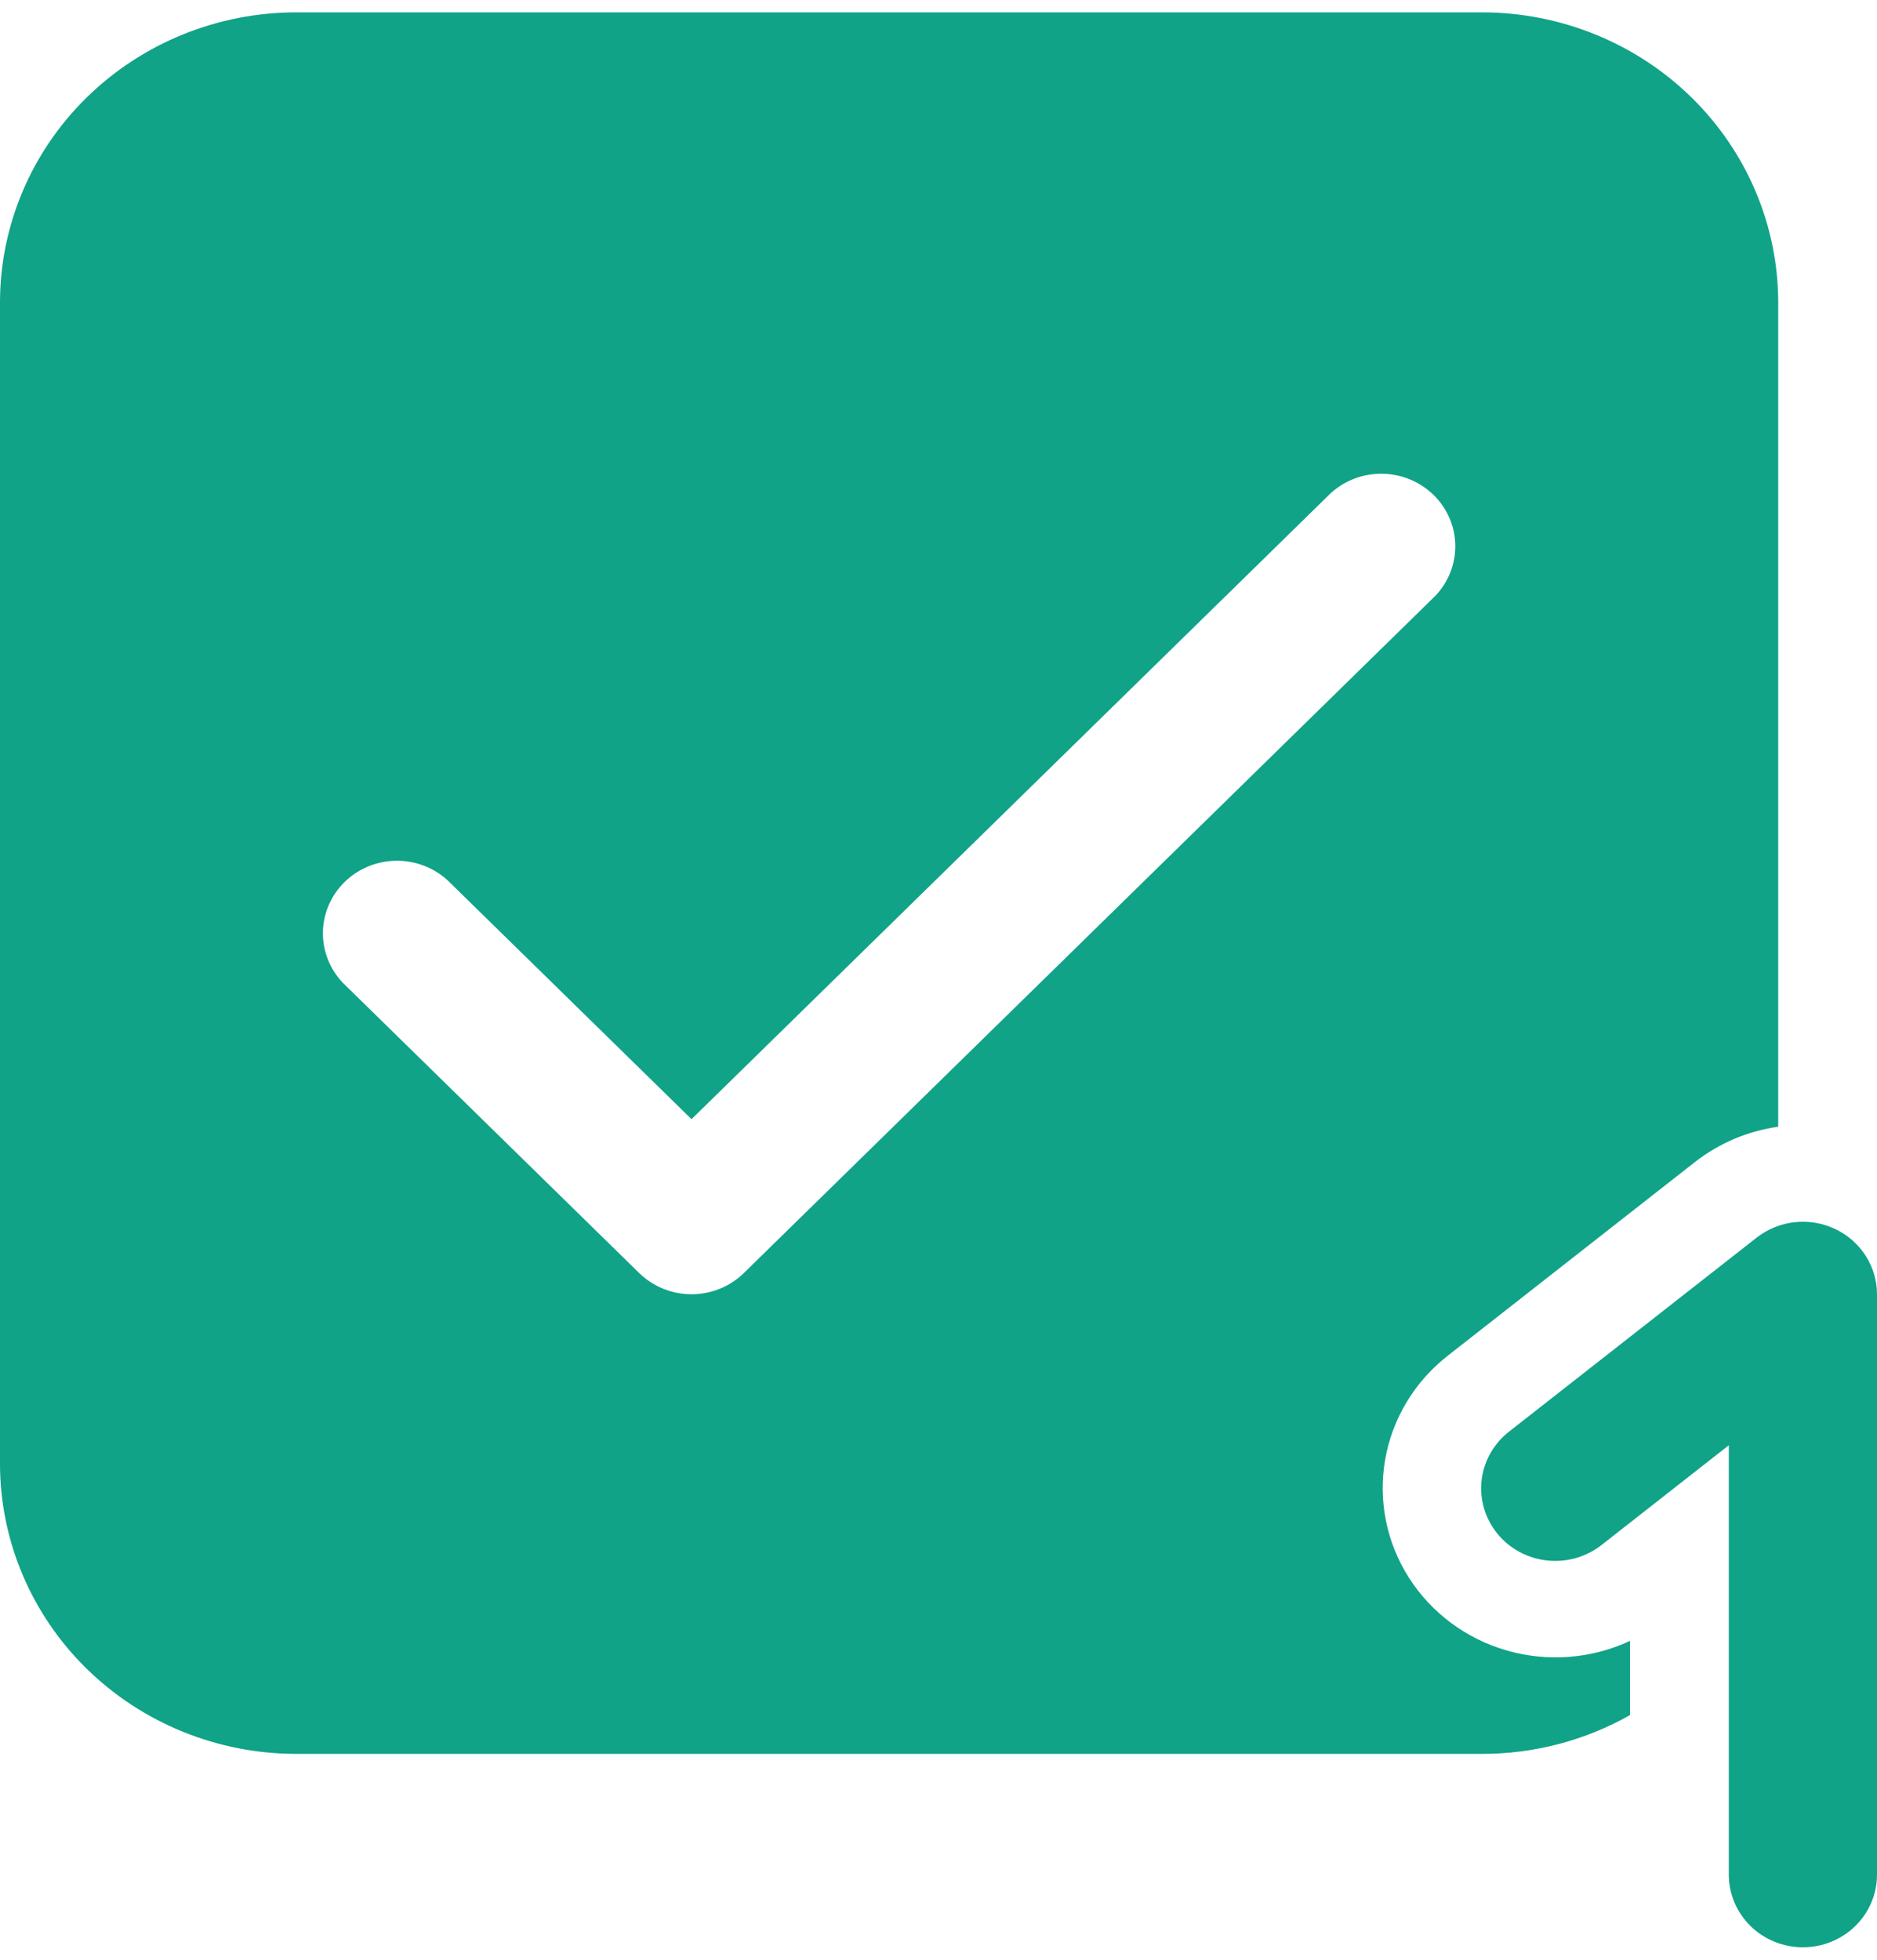 <svg width="114" height="119" viewBox="0 0 114 119" fill="none" xmlns="http://www.w3.org/2000/svg">
<path d="M90 0.75C94.774 0.75 99.352 2.607 102.728 5.912C106.104 9.218 108 13.701 108 18.375V68.418C106.149 68.679 104.403 69.419 102.942 70.563L87.942 82.313C85.924 83.885 84.567 86.129 84.13 88.618C83.693 91.107 84.207 93.666 85.574 95.808C86.941 97.949 89.065 99.523 91.541 100.23C94.017 100.936 96.672 100.726 99 99.638V104.144C96.265 105.693 93.16 106.506 90 106.5H18C13.226 106.5 8.648 104.643 5.272 101.338C1.896 98.032 0 93.549 0 88.875V18.375C0 13.701 1.896 9.218 5.272 5.912C8.648 2.607 13.226 0.75 18 0.75H90ZM80.82 29.949L42 67.96L27.18 53.449C26.327 52.67 25.199 52.247 24.033 52.267C22.867 52.287 21.755 52.749 20.93 53.557C20.106 54.364 19.634 55.453 19.613 56.595C19.592 57.736 20.025 58.841 20.82 59.676L38.82 77.301C39.664 78.126 40.807 78.59 42 78.59C43.193 78.59 44.336 78.126 45.18 77.301L87.18 36.176C87.975 35.341 88.408 34.236 88.387 33.095C88.367 31.953 87.894 30.864 87.07 30.057C86.245 29.249 85.133 28.787 83.967 28.767C82.801 28.747 81.673 29.17 80.82 29.949ZM114 78.594C114 77.764 113.761 76.951 113.31 76.249C112.859 75.547 112.214 74.983 111.451 74.624C110.687 74.264 109.836 74.123 108.994 74.216C108.152 74.309 107.354 74.633 106.692 75.151L91.692 86.901C91.222 87.259 90.83 87.706 90.538 88.213C90.245 88.721 90.059 89.281 89.989 89.86C89.919 90.439 89.968 91.026 90.131 91.587C90.295 92.147 90.57 92.671 90.942 93.126C91.313 93.582 91.774 93.961 92.296 94.241C92.818 94.521 93.392 94.697 93.984 94.758C94.576 94.82 95.175 94.765 95.746 94.599C96.316 94.432 96.847 94.156 97.308 93.787L105 87.759V113.838C105 115.006 105.474 116.127 106.318 116.954C107.162 117.78 108.307 118.244 109.5 118.244C110.693 118.244 111.838 117.78 112.682 116.954C113.526 116.127 114 115.006 114 113.838V78.588V78.594Z" fill="#10A388"/>
</svg>
